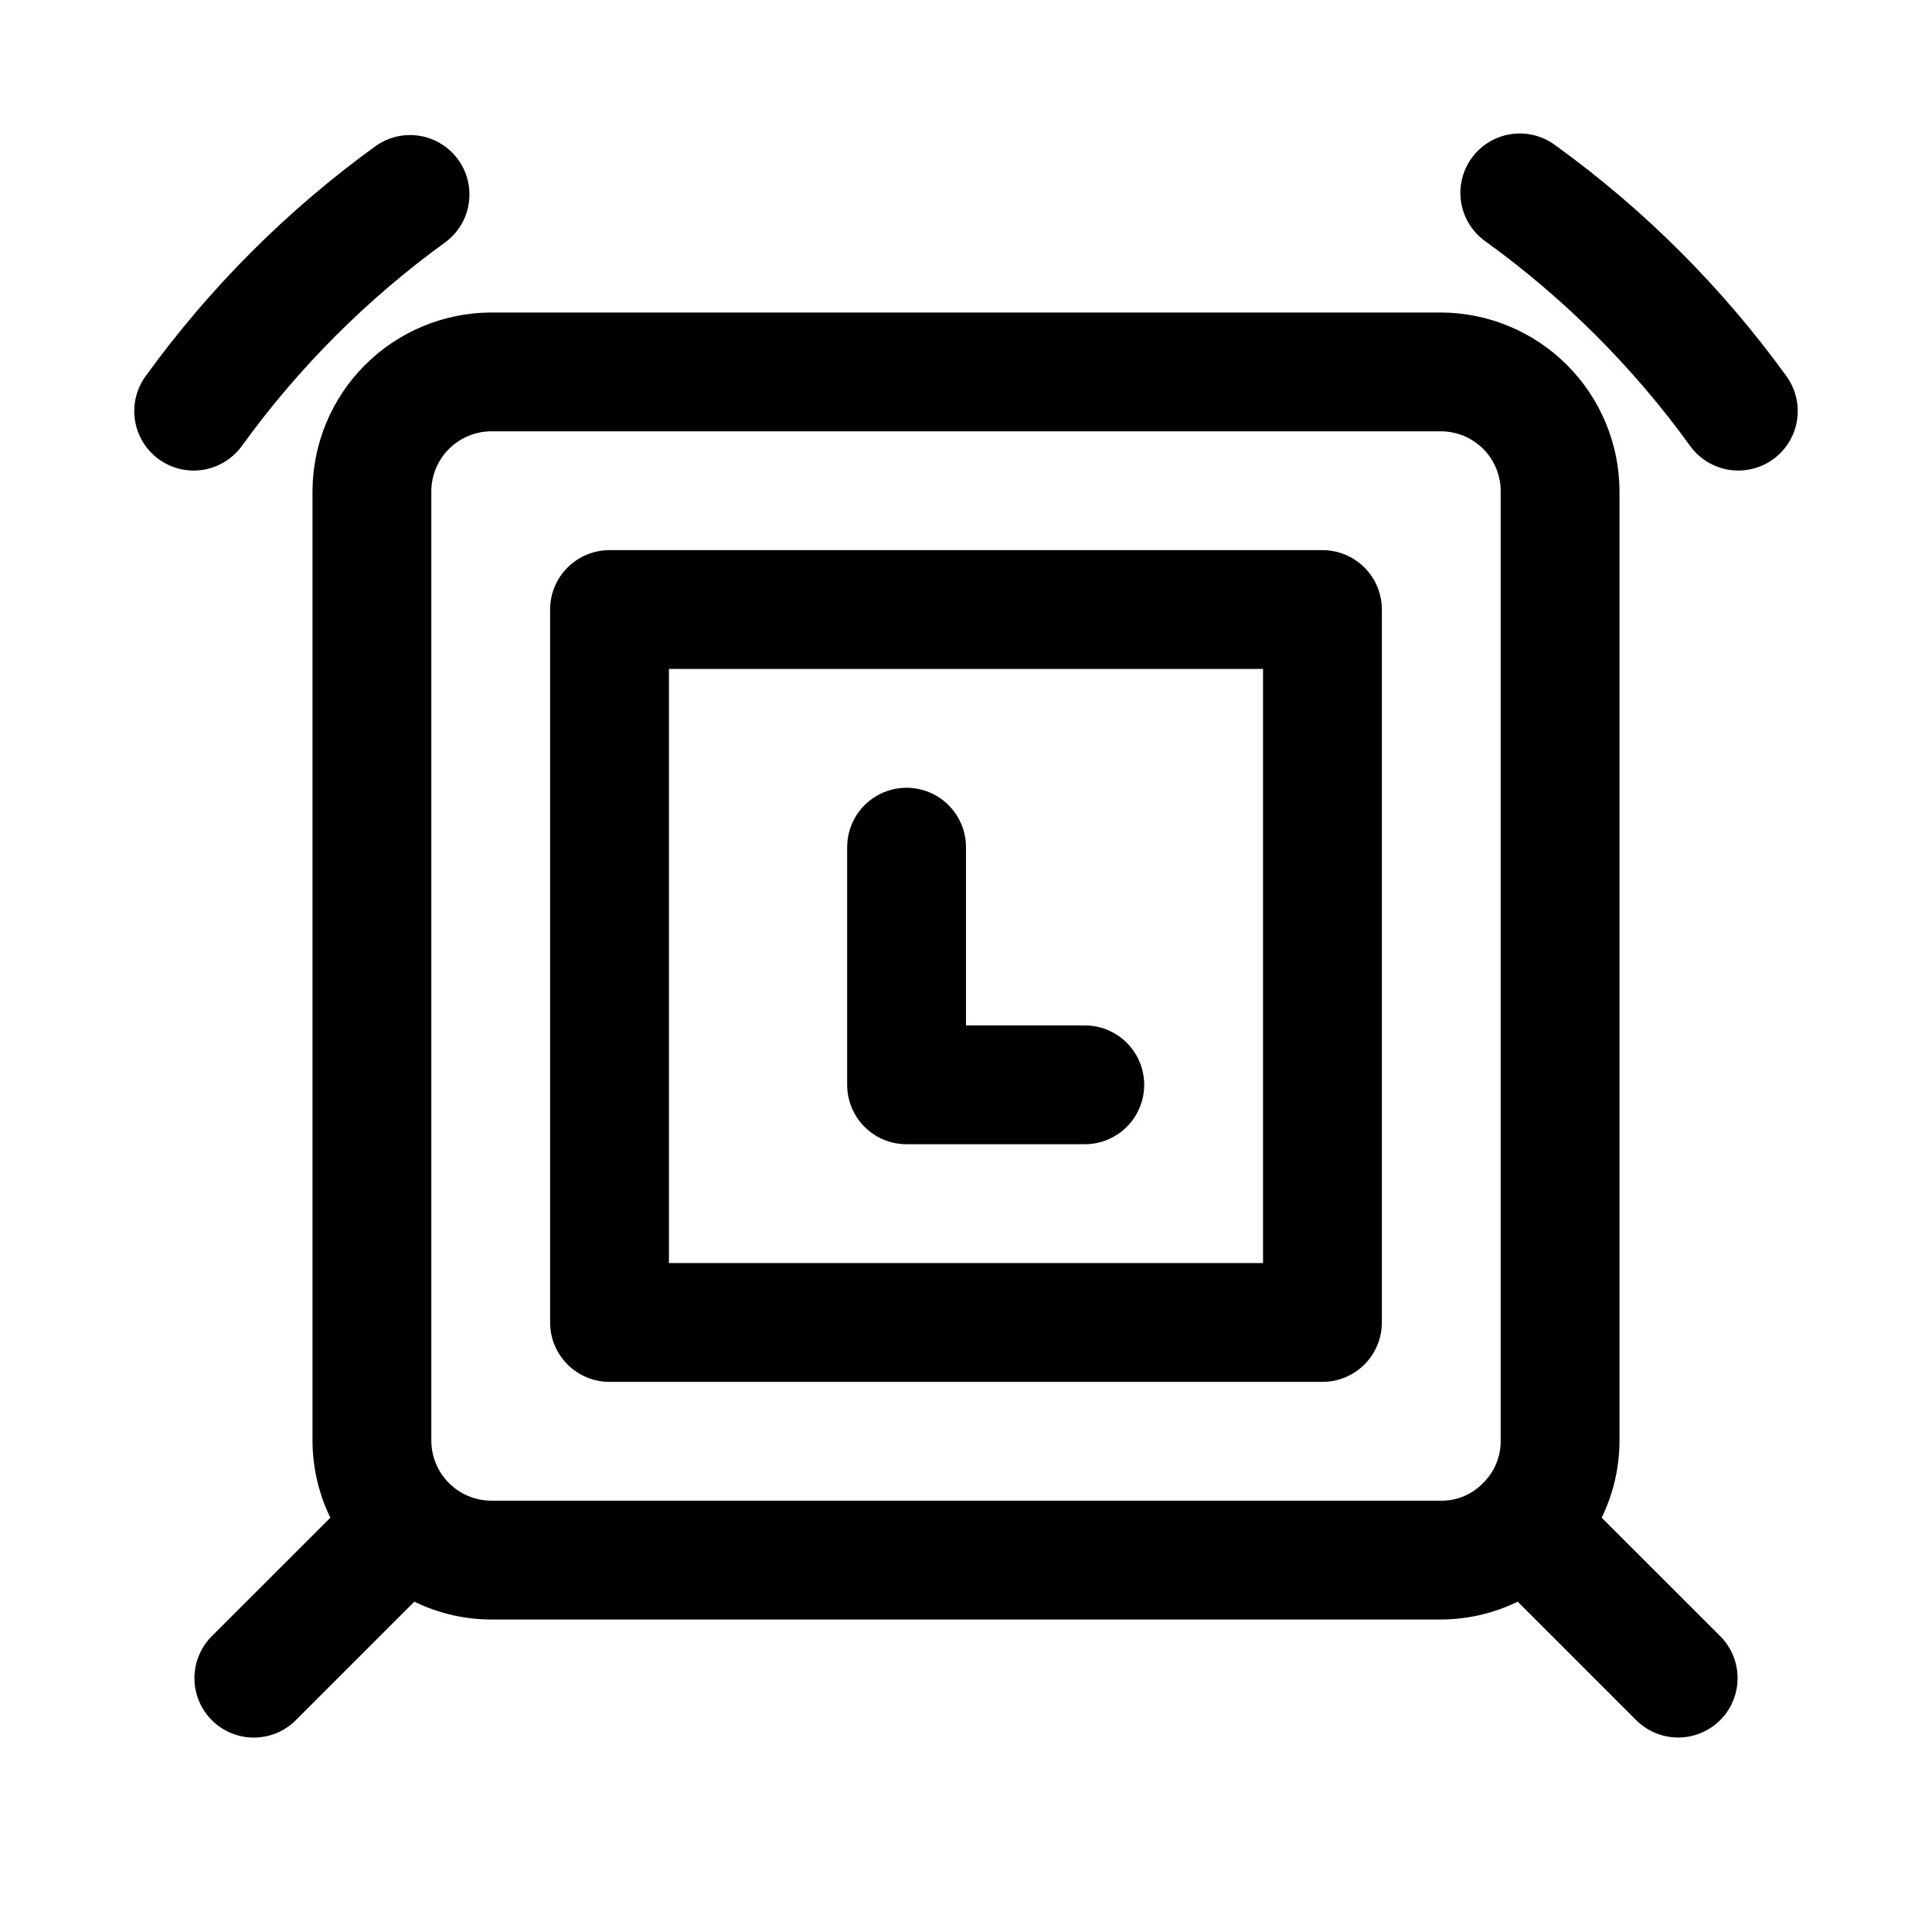 <?xml version="1.0" encoding="UTF-8"?>
<!-- Uploaded to: SVG Repo, www.svgrepo.com, Generator: SVG Repo Mixer Tools -->
<svg fill="#000000" width="800px" height="800px" version="1.1" viewBox="144 144 512 512" xmlns="http://www.w3.org/2000/svg">
 <g>
  <path d="m617.44 243.72c-17-23.512-37.652-44.156-61.168-61.148-3.375-2.562-7.641-3.652-11.832-3.027s-7.953 2.91-10.438 6.344c-2.481 3.434-3.477 7.723-2.758 11.898 0.719 4.176 3.09 7.883 6.574 10.289 20.793 15.035 39.051 33.301 54.082 54.098 3.297 4.562 8.777 7.019 14.375 6.445 5.598-0.574 10.465-4.094 12.77-9.227 2.301-5.137 1.688-11.109-1.605-15.672z"/>
  <path d="m262.18 208.08c4.414-3.348 6.746-8.77 6.137-14.277-0.609-5.508-4.07-10.289-9.109-12.59-5.039-2.301-10.918-1.785-15.48 1.363-23.516 16.992-44.164 37.637-61.164 61.148-2.449 3.387-3.449 7.606-2.785 11.73 0.664 4.125 2.941 7.816 6.328 10.266 3.383 2.445 7.606 3.445 11.73 2.781s7.816-2.938 10.262-6.324c15.031-20.797 33.289-39.062 54.082-54.098z"/>
  <path d="m384.25 447.23h47.234c5.625 0 10.82-3 13.633-7.871s2.812-10.875 0-15.746c-2.812-4.871-8.008-7.871-13.633-7.871h-31.488v-47.23c0-5.625-3.004-10.824-7.875-13.637s-10.871-2.812-15.742 0c-4.871 2.812-7.871 8.012-7.871 13.637v62.977c0 4.176 1.656 8.18 4.609 11.133 2.953 2.949 6.957 4.609 11.133 4.609z"/>
  <path d="m568.46 546.2c3.078-6.309 4.691-13.23 4.723-20.25v-251.9c-0.07-12.504-5.07-24.48-13.914-33.32-8.84-8.844-20.812-13.844-33.32-13.914h-251.9c-12.504 0.07-24.48 5.07-33.32 13.914-8.844 8.84-13.844 20.816-13.914 33.32v251.9c0.039 7.023 1.656 13.949 4.727 20.266l-31.602 31.582c-3.859 4-5.328 9.738-3.859 15.102 1.473 5.359 5.66 9.551 11.023 11.02 5.359 1.469 11.102 0.004 15.098-3.859l31.602-31.598c6.305 3.078 13.227 4.691 20.246 4.723h251.9c7.023-0.039 13.949-1.652 20.266-4.723l31.582 31.582c4 3.863 9.738 5.328 15.102 3.859 5.359-1.473 9.551-5.66 11.02-11.023 1.469-5.359 0.004-11.098-3.859-15.098zm-294.41-4.504c-4.16-0.055-8.133-1.73-11.074-4.672-2.941-2.941-4.617-6.914-4.672-11.074v-251.9c0.055-4.16 1.73-8.133 4.672-11.074s6.914-4.617 11.074-4.672h251.9c4.168 0.031 8.156 1.699 11.102 4.644 2.949 2.945 4.617 6.934 4.644 11.102v251.9c0.004 4.242-1.738 8.297-4.816 11.211-2.875 2.938-6.82 4.574-10.93 4.535z"/>
  <path d="m494.46 289.79h-188.93c-4.176 0-8.18 1.66-11.133 4.613s-4.613 6.957-4.613 11.133v188.93c0 4.176 1.66 8.184 4.613 11.133 2.953 2.953 6.957 4.613 11.133 4.613h188.93c4.176 0 8.184-1.66 11.133-4.613 2.953-2.949 4.613-6.957 4.613-11.133v-188.93c0-4.176-1.66-8.18-4.613-11.133-2.949-2.953-6.957-4.613-11.133-4.613zm-15.742 188.93h-157.44v-157.44h157.44z"/>
 </g>
</svg>